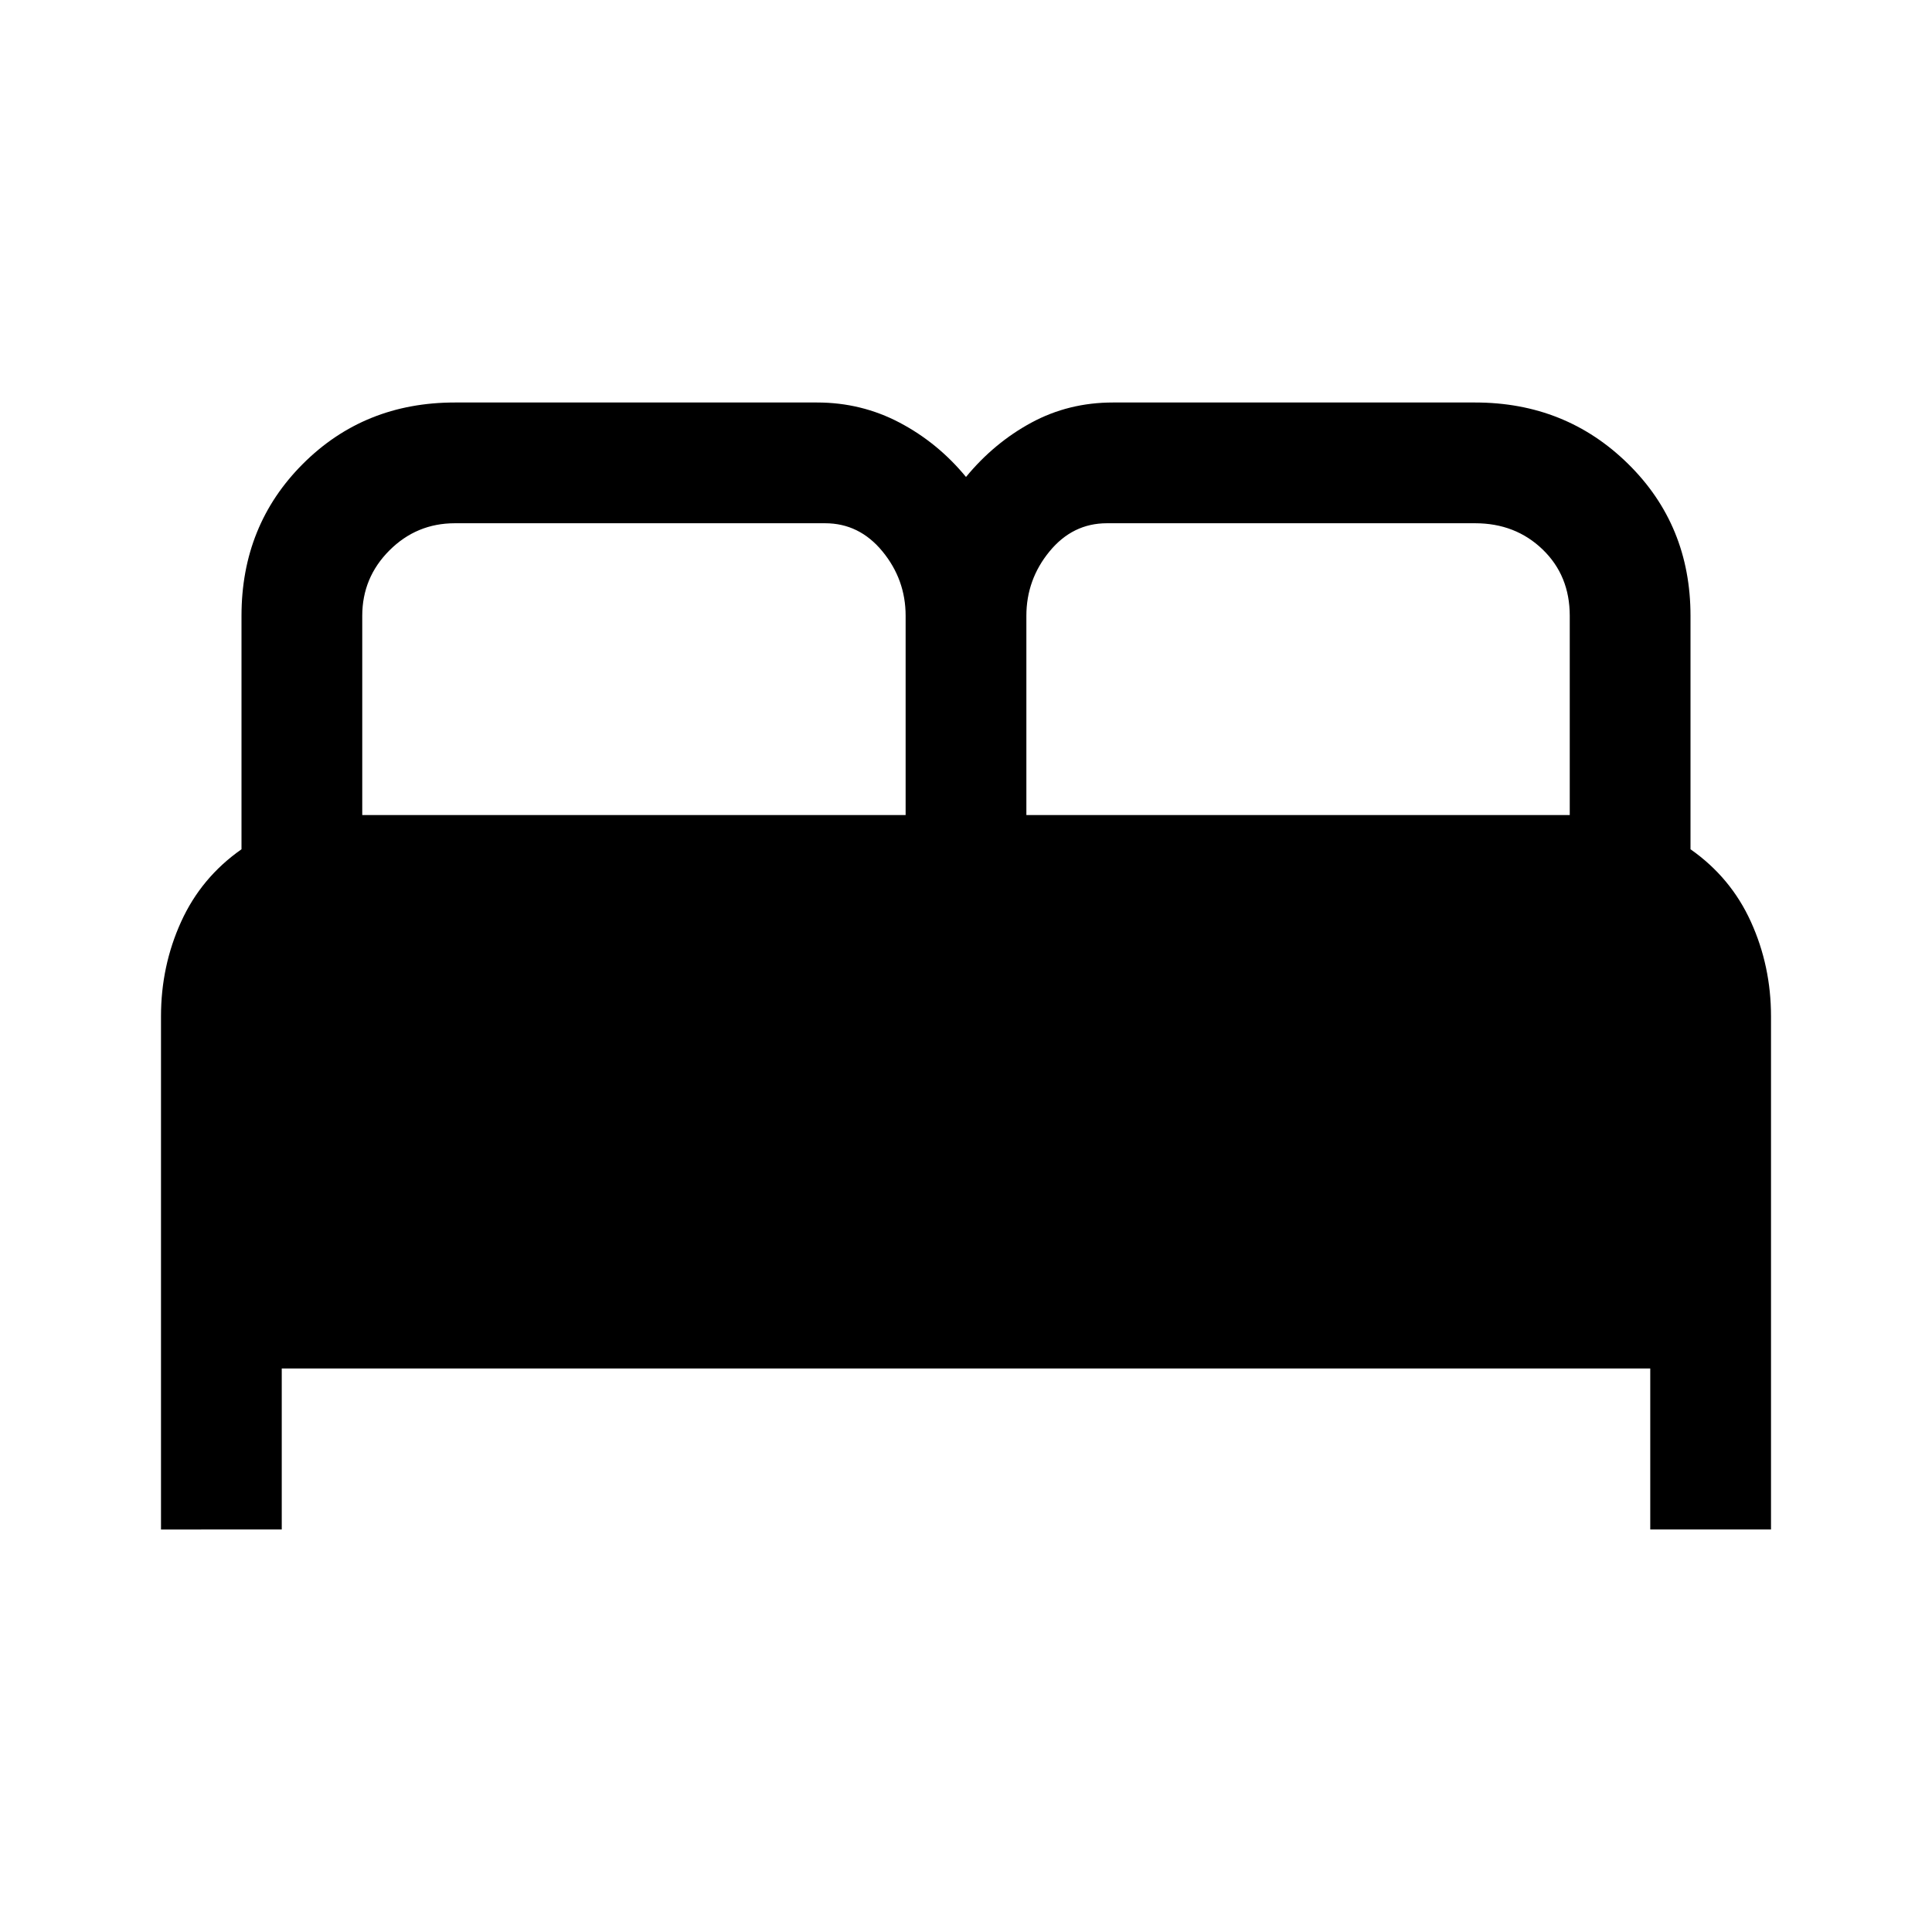<svg xmlns="http://www.w3.org/2000/svg" width="48" height="48" viewBox="0 -960 960 960"><path d="M80-200v-255q0-25 10-47t30-36v-116q0-45 30.5-75.5T226-760h180q22 0 41 10t33 27q14-17 32.5-27t40.5-10h180q45 0 76 30.5t31 75.5v116q20 14 30 36t10 47v255h-60v-80H140v80H80Zm430-355h270v-99q0-20-13.5-33T733-700H550q-17 0-28.5 14T510-654v99Zm-330 0h270v-99q0-18-11.5-32T410-700H226q-19 0-32.5 13.5T180-654v99Z"/></svg>
